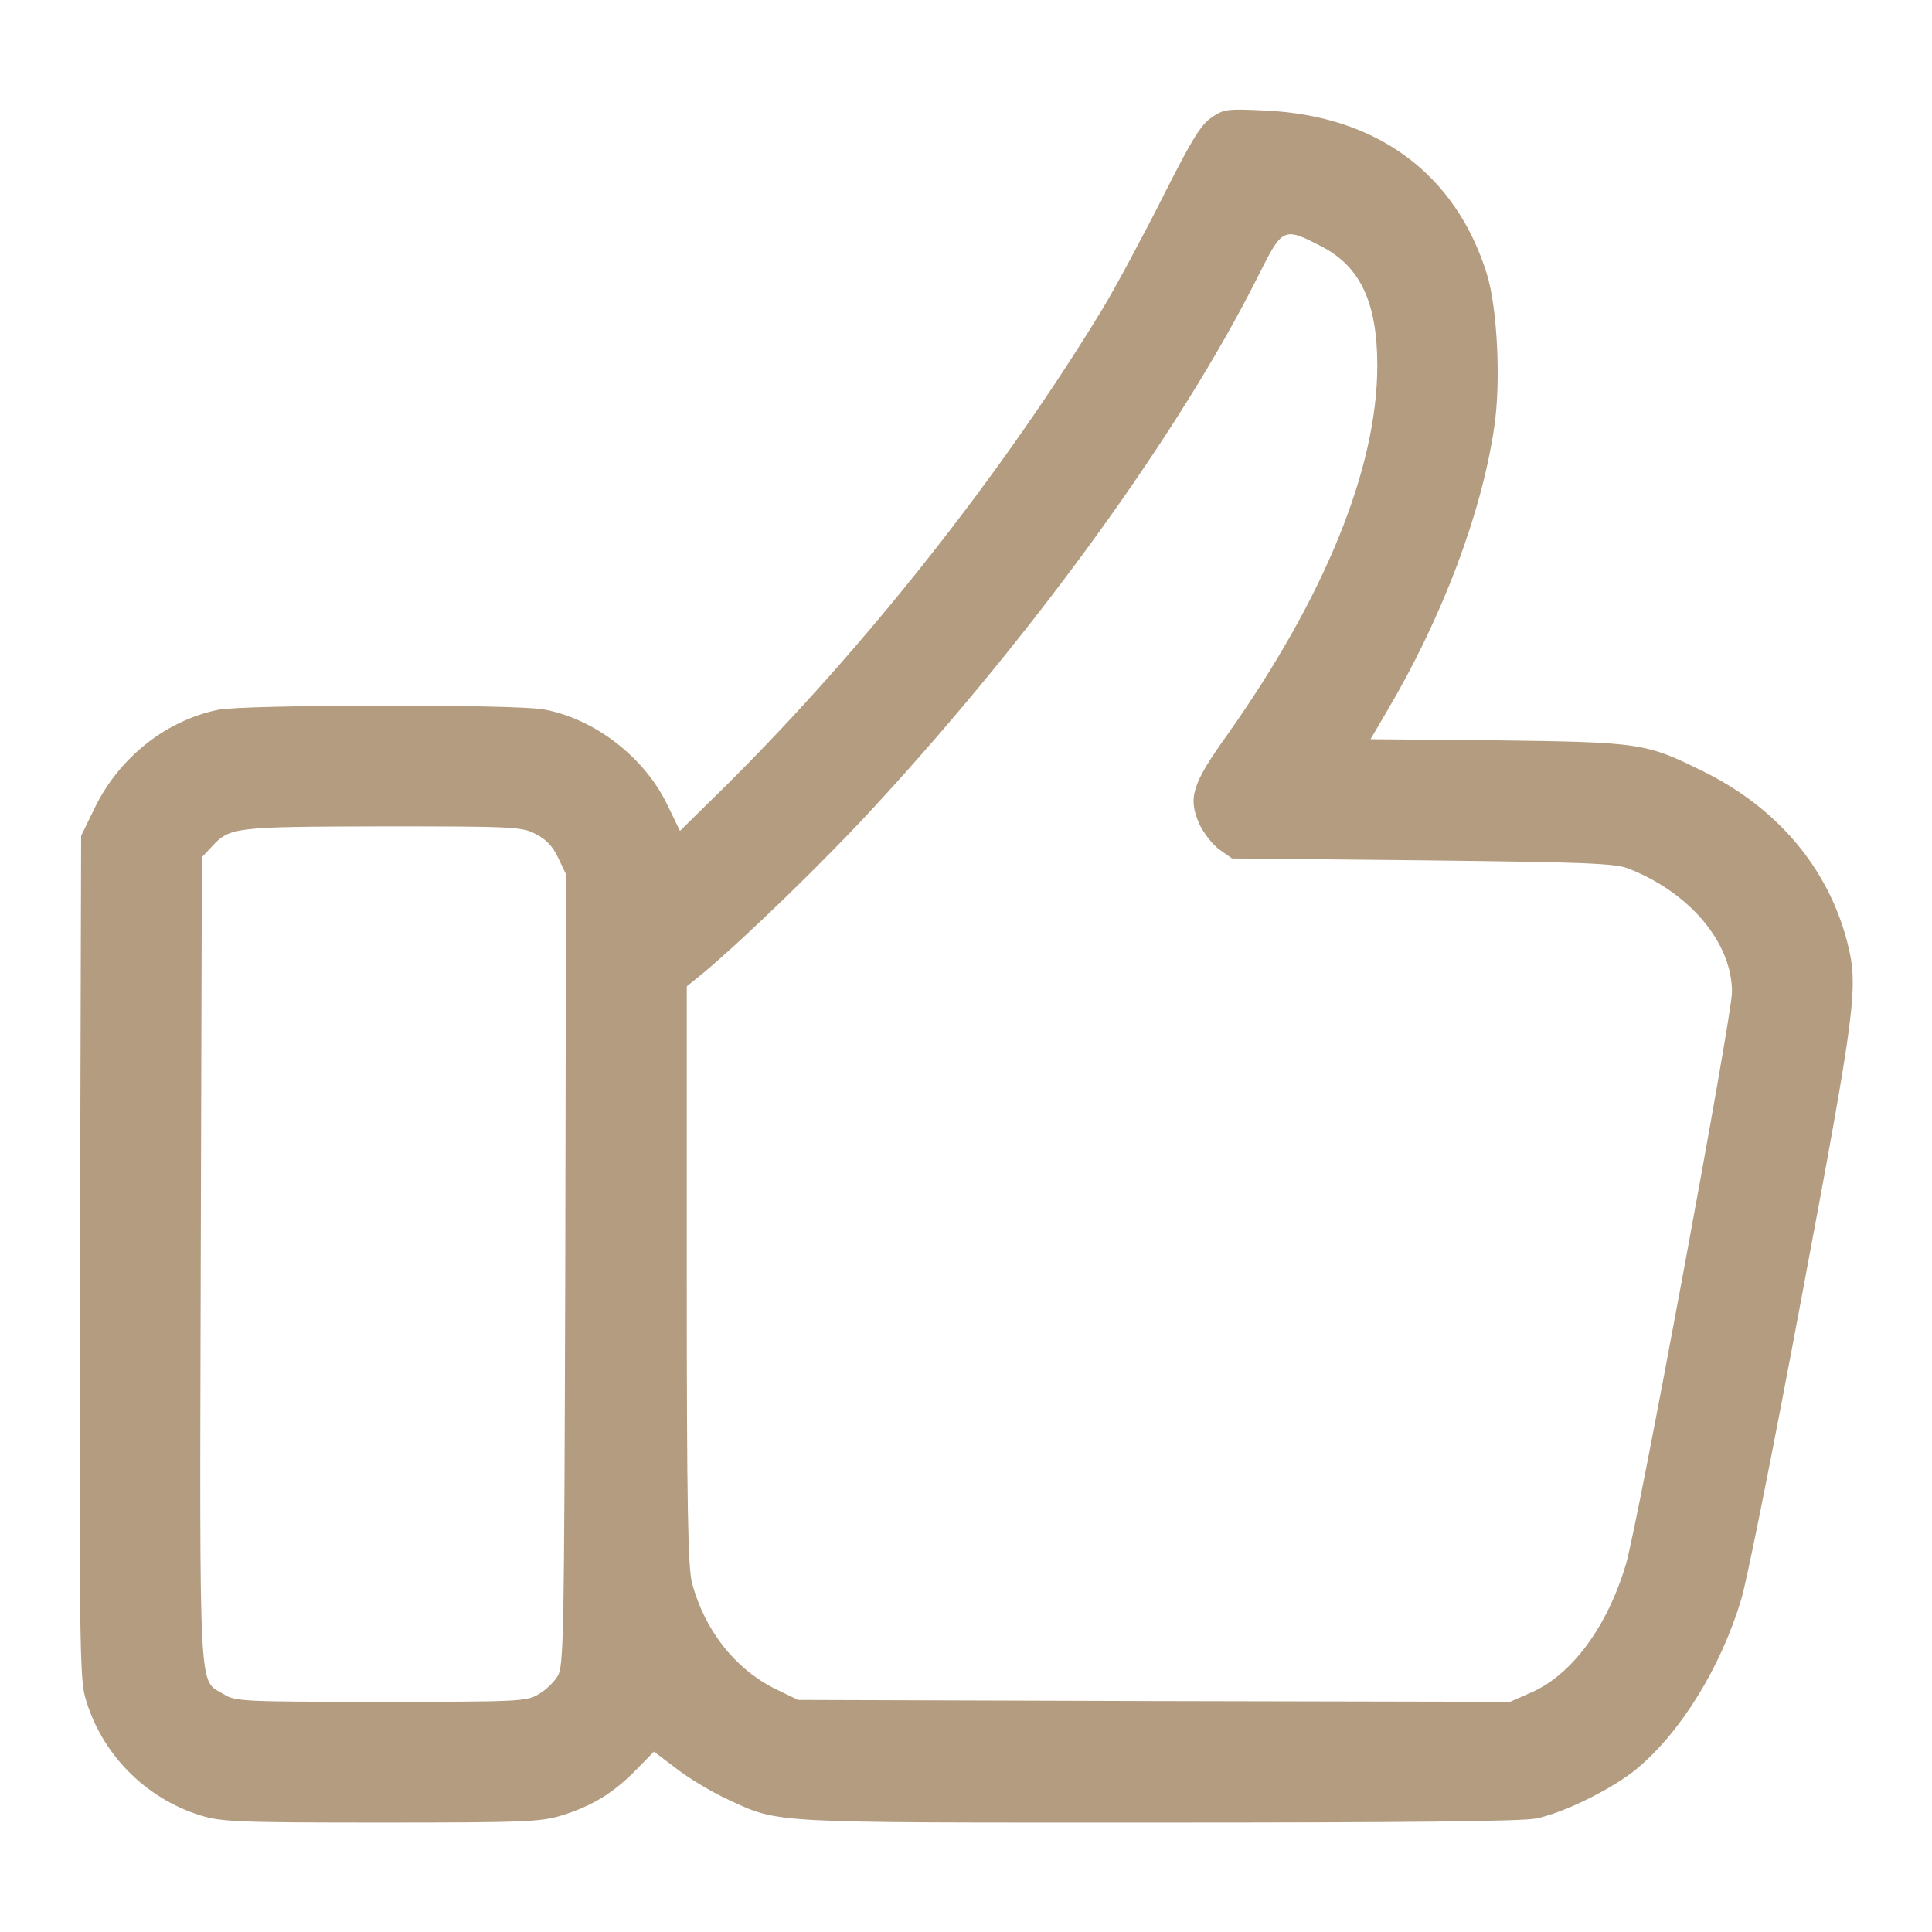 <?xml version="1.0" standalone="no"?>
<!DOCTYPE svg PUBLIC "-//W3C//DTD SVG 20010904//EN"
        "http://www.w3.org/TR/2001/REC-SVG-20010904/DTD/svg10.dtd">
<svg version="1.0" xmlns="http://www.w3.org/2000/svg"
     width="512pt" height="512pt" viewBox="0 0 512 512"
     preserveAspectRatio="xMidYMid meet">

    <g transform="translate(0,512) scale(0.1,-0.1)"
       fill="#B39C80" stroke="none">
        <path d="M3210 4808 c-28 -19 -53 -60 -130 -213 -53 -105 -124 -237 -159 -295
-266 -437 -627 -894 -994 -1259 l-125 -123 -33 68 c-60 126 -192 229 -328 254
-75 14 -795 13 -863 -1 -139 -29 -261 -126 -326 -258 l-37 -76 -3 -1114 c-2
-997 -1 -1120 14 -1170 42 -148 158 -266 305 -312 56 -17 97 -19 479 -19 382
0 424 2 479 19 80 25 136 59 195 119 l49 50 61 -46 c33 -26 93 -61 131 -79
144 -66 93 -63 1142 -63 648 0 969 3 1005 11 73 15 202 79 265 131 117 97 223
269 277 448 15 47 87 409 161 805 144 768 151 820 120 940 -51 195 -185 354
-380 450 -153 76 -166 78 -547 83 l-336 3 44 75 c146 247 251 525 284 753 18
120 8 317 -20 406 -83 265 -291 418 -585 432 -104 5 -112 4 -145 -19z m292
-341 c103 -53 148 -149 148 -316 0 -271 -139 -613 -398 -979 -93 -130 -104
-166 -74 -235 11 -24 35 -55 53 -68 l34 -24 505 -5 c436 -5 511 -8 546 -22
163 -64 274 -197 274 -327 0 -63 -250 -1412 -281 -1516 -49 -165 -142 -291
-248 -339 l-59 -26 -944 2 -943 3 -60 29 c-107 53 -188 156 -221 281 -11 40
-14 208 -14 815 l0 766 48 39 c108 91 318 294 450 438 425 461 809 992 1016
1405 65 130 67 131 168 79z m-2083 -1557 c27 -13 46 -33 60 -63 l21 -44 -2
-1049 c-3 -993 -4 -1051 -21 -1077 -10 -16 -32 -37 -50 -47 -30 -19 -53 -20
-417 -20 -364 0 -387 1 -417 20 -67 41 -64 -33 -61 1149 l3 1069 25 27 c49 53
56 54 453 55 346 0 370 -1 406 -20z"/>
    </g>
</svg>
